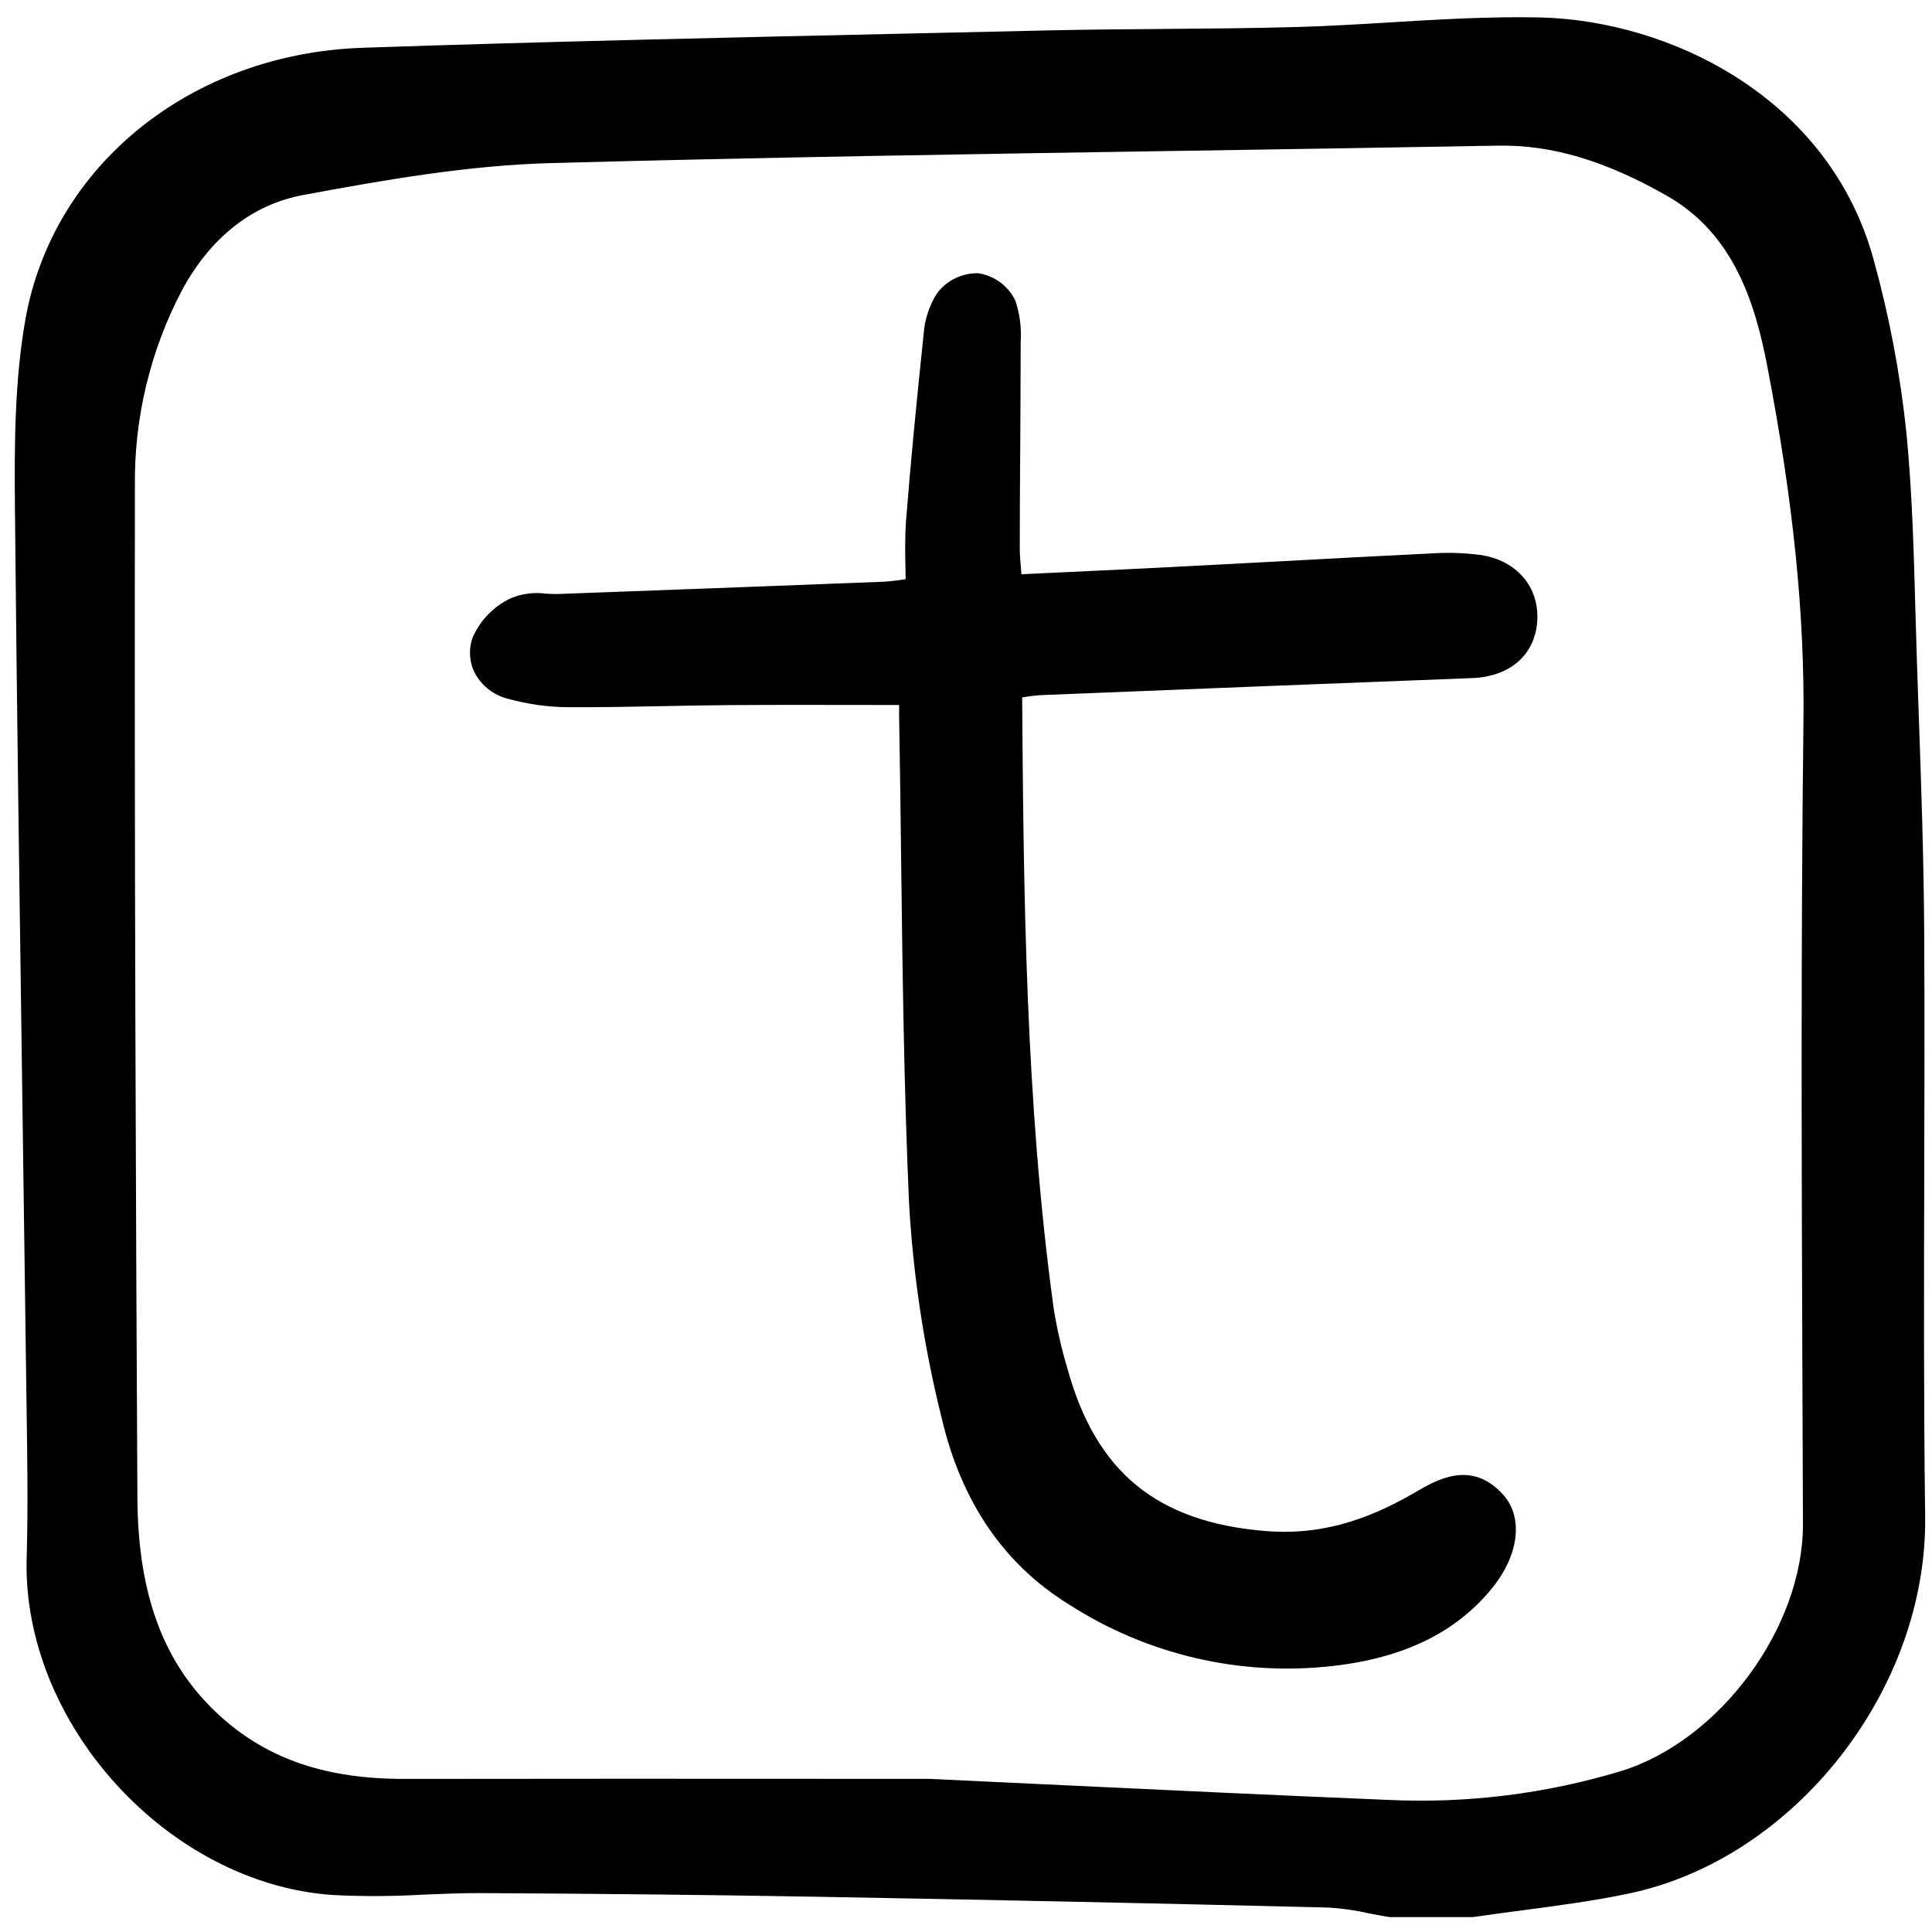 <?xml version="1.0" encoding="utf-8"?><!-- Uploaded to: SVG Repo, www.svgrepo.com, Generator: SVG Repo Mixer Tools -->
<svg width="800px" height="800px" viewBox="0 -0.5 161 161" fill="none" xmlns="http://www.w3.org/2000/svg">
<g clip-path="url(#clip0)">
<path d="M160.354 97.518C160.37 91.203 160.389 84.044 160.35 77.199C160.315 71 160.095 64.709 159.881 58.625L159.745 54.697C159.696 53.236 159.656 51.772 159.614 50.3C159.483 45.471 159.346 40.478 158.867 35.561C158.361 30.713 157.454 25.915 156.157 21.216C152.481 7.615 139.117 1.177 128.252 0.951C124.035 0.867 119.681 1.132 115.837 1.365C113.302 1.519 110.68 1.678 108.08 1.751C104.399 1.853 100.647 1.882 96.975 1.912C93.813 1.936 90.543 1.961 87.276 2.035C84.094 2.108 80.913 2.18 77.731 2.25L75.8 2.293C60.86 2.624 45.411 2.966 30.22 3.481C15.922 3.965 4.361 13.3 2.107 26.18C1.221 31.25 1.194 36.467 1.244 41.812C1.4 58.193 1.634 74.85 1.86 90.959L1.867 91.451C1.978 99.294 2.086 107.138 2.19 114.98L2.222 117.235C2.279 121.207 2.338 125.315 2.222 129.335C1.828 143.107 13.998 156.493 27.757 157.419C30.294 157.544 32.835 157.532 35.371 157.382L35.629 157.372C37.132 157.31 38.679 157.248 40.212 157.259C50.4 157.313 59.508 157.412 68.054 157.563C82.218 157.811 96.554 158.114 110.664 158.462C111.793 158.525 112.913 158.683 114.015 158.934C114.576 159.044 115.137 159.154 115.693 159.243C115.766 159.255 115.838 159.261 115.912 159.261H122.628C122.694 159.261 122.76 159.255 122.825 159.246C124.168 159.049 125.516 158.87 126.889 158.69C129.813 158.304 132.838 157.906 135.789 157.283C149.572 154.371 160.625 140.27 160.43 125.85C160.305 116.355 160.33 106.78 160.354 97.518ZM150.205 115.197V115.368C150.219 119.077 150.233 122.786 150.246 126.496C150.273 135.11 143.332 144.541 135.09 147.089C128.803 148.99 122.238 149.803 115.677 149.492C106.518 149.115 97.365 148.681 88.52 148.262C84.792 148.086 81.077 147.91 77.398 147.737L52.08 147.728C45.967 147.728 39.867 147.733 33.78 147.742H33.648C27.245 147.742 22.441 146.131 18.538 142.678C13.747 138.436 11.492 132.599 11.45 124.304C11.319 99.503 11.196 70.103 11.242 40.086C11.16 34.371 12.512 28.727 15.175 23.669C17.554 19.272 21.042 16.535 25.262 15.752C32.245 14.453 39.08 13.274 45.941 13.089C63.48 12.614 81.324 12.336 98.579 12.067H98.742C107.418 11.933 116.094 11.79 124.769 11.638C129.298 11.546 133.81 12.897 138.974 15.854C144.494 19.018 146.268 24.79 147.274 30.02C149.44 41.273 150.398 50.702 150.287 59.694C150.065 78.195 150.137 97.005 150.202 115.195L150.205 115.197Z" fill="#000000"/>
<path d="M123.359 45.743C122.05 45.575 120.729 45.531 119.412 45.612C115.264 45.817 111.118 46.033 106.971 46.26L105.738 46.326C103.033 46.47 100.329 46.613 97.625 46.753C94.523 46.913 91.421 47.058 88.258 47.205L85.124 47.352L85.117 47.28C85.043 46.48 84.979 45.788 84.98 45.123C84.984 42.411 84.996 39.695 85.018 36.976C85.035 34.096 85.053 31.218 85.056 28.341V28.013C85.136 26.84 84.985 25.662 84.611 24.547C84.319 23.941 83.883 23.417 83.342 23.02C82.8 22.622 82.17 22.364 81.505 22.267C80.847 22.257 80.195 22.402 79.603 22.689C79.011 22.976 78.496 23.399 78.097 23.922C77.43 24.966 77.04 26.164 76.964 27.4C76.318 33.531 75.871 38.275 75.512 42.783C75.4 44.197 75.428 45.626 75.457 47.019L75.46 47.173C75.464 47.368 75.467 47.565 75.471 47.763L75.36 47.779C74.798 47.873 74.231 47.939 73.663 47.976C65.793 48.282 57.922 48.58 50.05 48.869L46.498 49.001C46.235 49.01 45.941 48.995 45.628 48.978L45.529 48.973C44.56 48.842 43.574 48.958 42.663 49.311C41.194 49.973 40.026 51.158 39.385 52.635C39.211 53.121 39.14 53.637 39.175 54.152C39.21 54.666 39.352 55.167 39.59 55.625C39.874 56.143 40.263 56.597 40.731 56.959C41.199 57.32 41.737 57.581 42.31 57.725C43.933 58.178 45.608 58.416 47.293 58.433C50.032 58.451 52.899 58.389 55.201 58.345C57.046 58.309 58.89 58.273 60.735 58.26C64.242 58.234 67.835 58.24 71.309 58.246L74.923 58.251C74.923 58.626 74.923 58.987 74.929 59.347C74.996 63.194 75.05 67.042 75.091 70.893C75.207 80.317 75.327 90.058 75.748 99.641C76.086 105.748 77.004 111.809 78.491 117.742C80.123 124.665 83.671 129.858 89.038 133.178C95.556 137.387 103.331 139.209 111.041 138.334C116.966 137.667 121.308 135.557 124.313 131.882C126.615 129.066 126.975 125.896 125.207 123.993C122.571 121.155 119.752 122.798 117.889 123.884L117.793 123.939C113.527 126.424 109.621 127.425 105.495 127.089C96.437 126.358 91.338 122.191 88.96 113.577C88.464 111.921 88.079 110.235 87.806 108.528C85.436 91.308 85.297 73.421 85.18 57.616C85.719 57.523 86.263 57.459 86.808 57.425C98.765 56.94 110.722 56.467 122.68 56.008C125.839 55.888 127.917 54.069 128.104 51.26C128.288 48.407 126.382 46.188 123.359 45.743Z" fill="#000000"/>
</g>
<defs>
<clipPath id="clip0">
<rect width="160.146" height="158.834" fill="white" transform="translate(0.624 0.709)"/>
</clipPath>
</defs>
</svg>